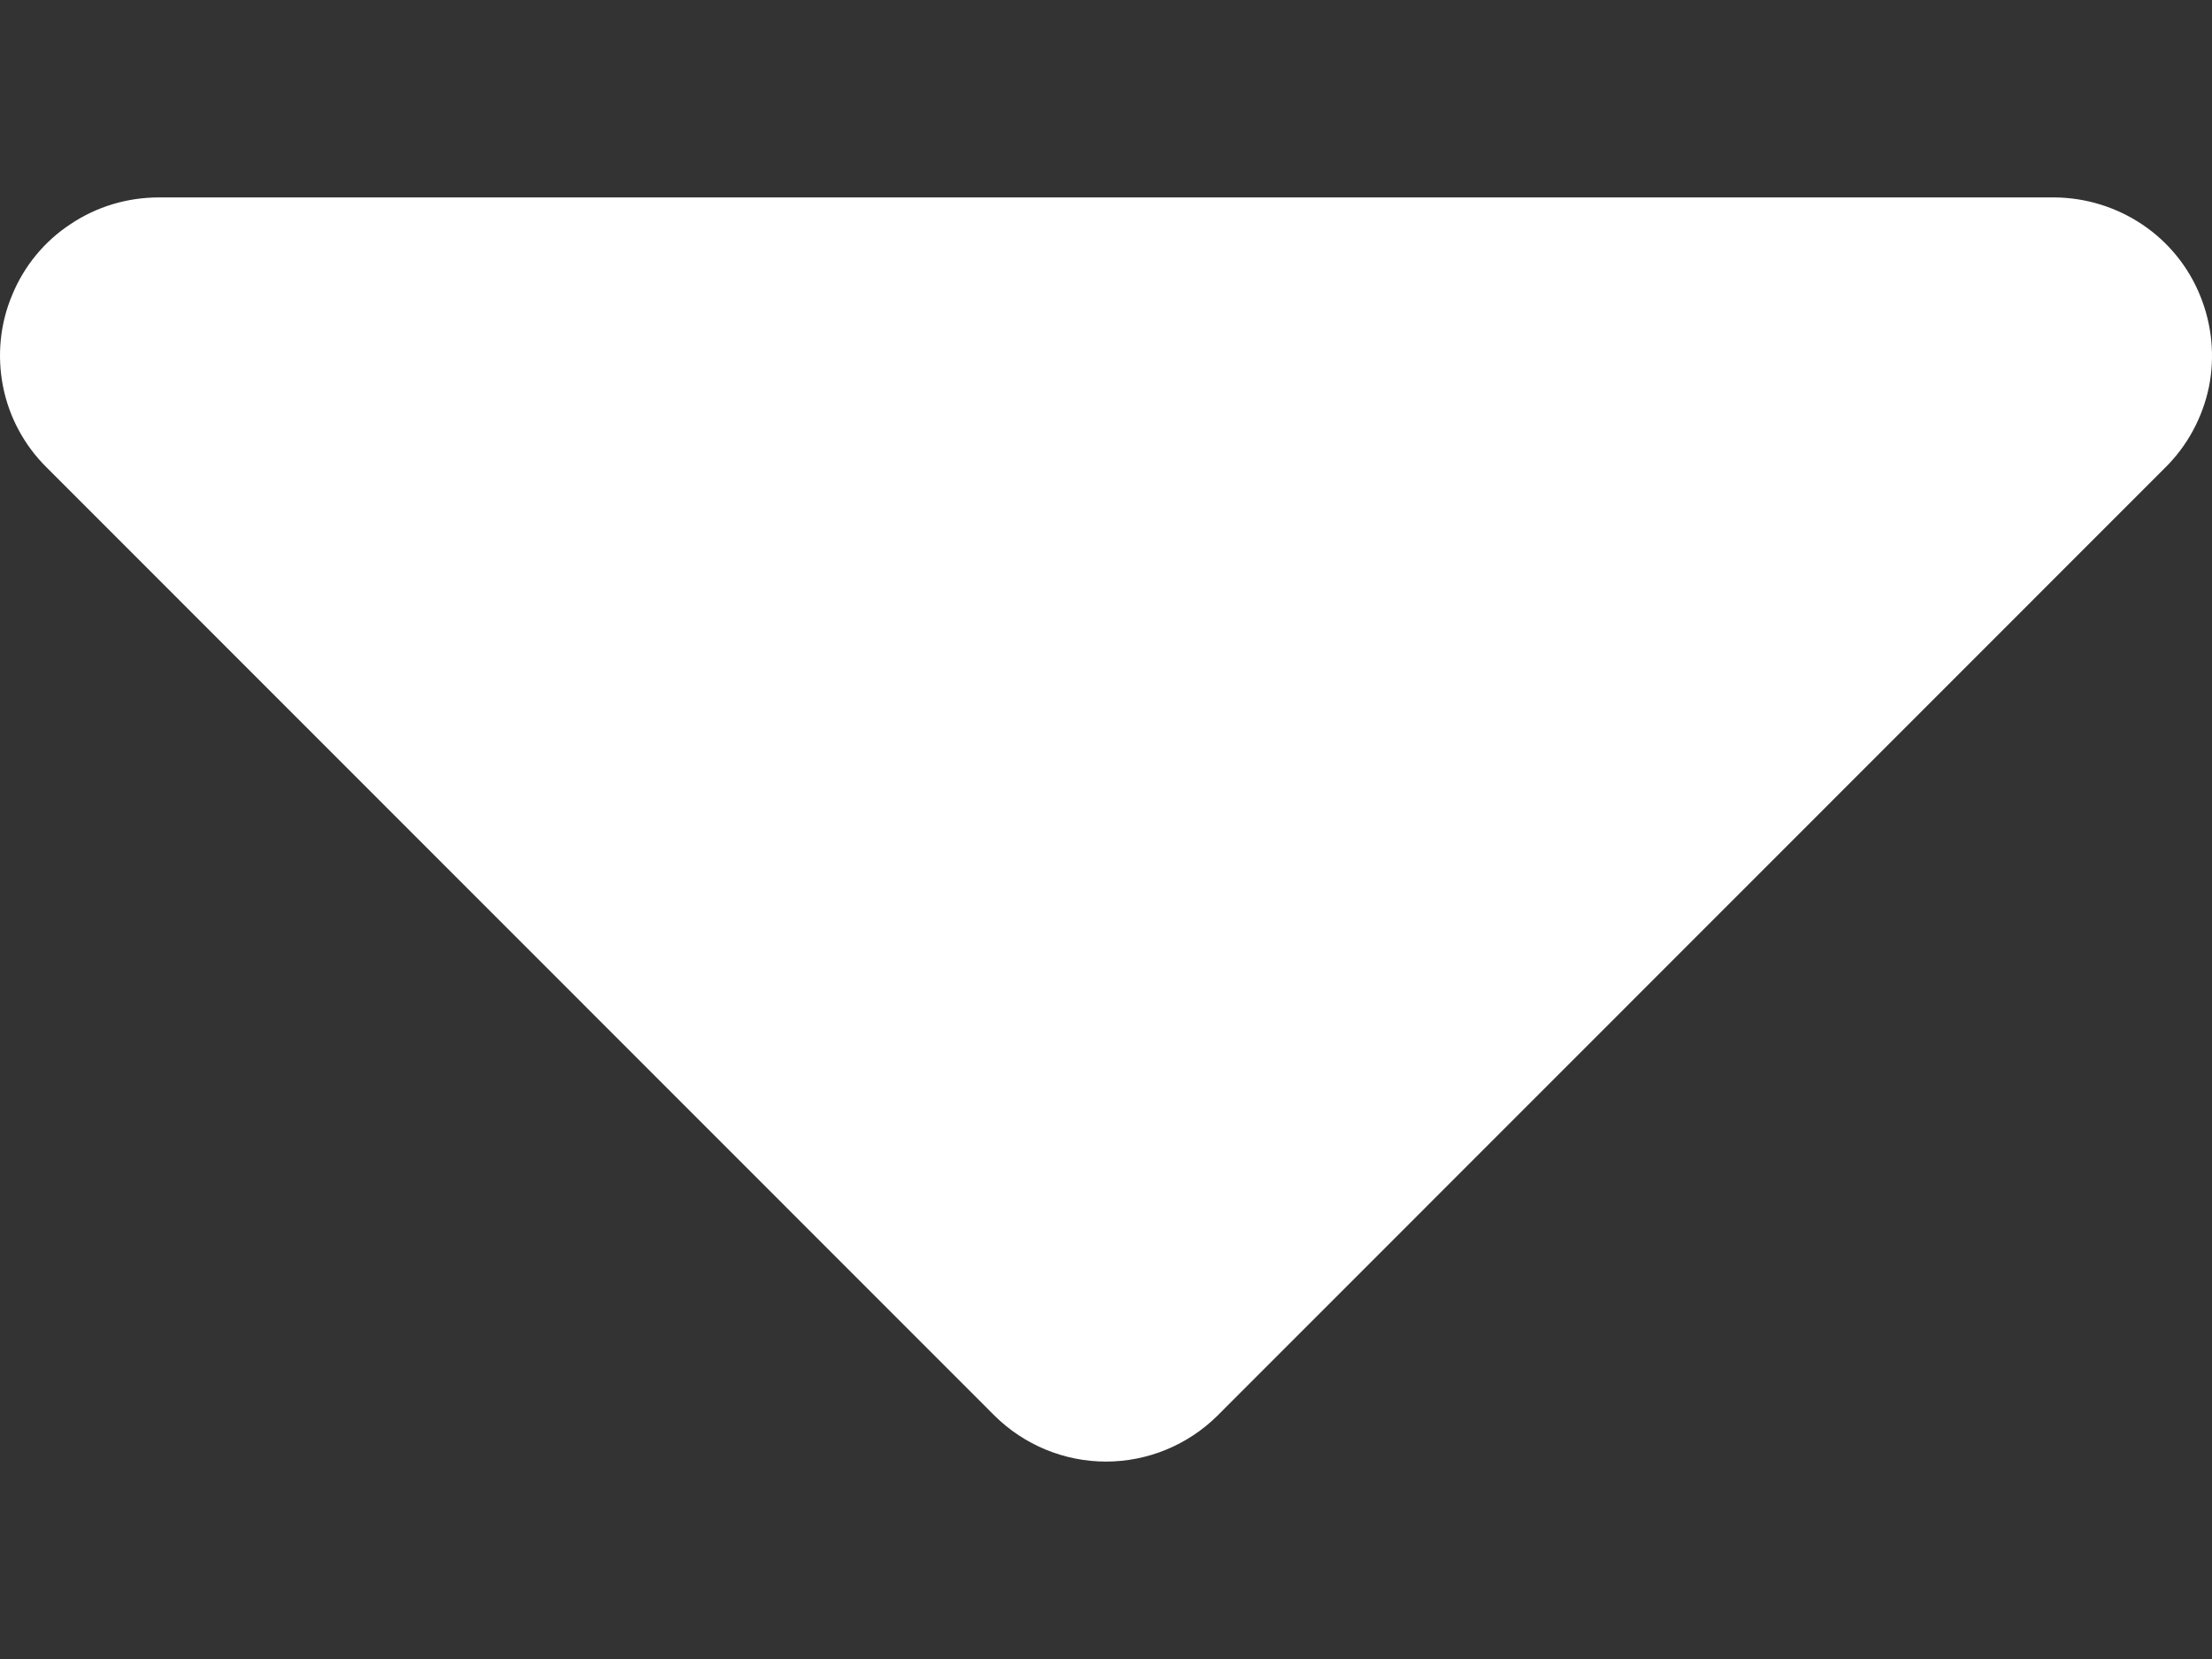 <svg width="8" height="6" viewBox="0 0 8 6" fill="none" xmlns="http://www.w3.org/2000/svg">
<rect x="0" y="0" width="8" height="6" fill="#333333" stroke="none"/>
<path d="M3.597 5.12C3.704 5.226 3.849 5.286 4 5.286C4.151 5.286 4.296 5.226 4.403 5.12L7.831 1.691C7.911 1.612 7.966 1.51 7.989 1.399C8.011 1.289 8 1.174 7.957 1.069C7.915 0.965 7.842 0.875 7.748 0.812C7.654 0.749 7.544 0.715 7.431 0.714L0.575 0.714C0.461 0.714 0.35 0.747 0.256 0.81C0.161 0.872 0.087 0.962 0.044 1.067C0 1.171 -0.011 1.287 0.011 1.398C0.033 1.509 0.088 1.611 0.169 1.691L3.597 5.12Z" fill="white"/>
</svg>
